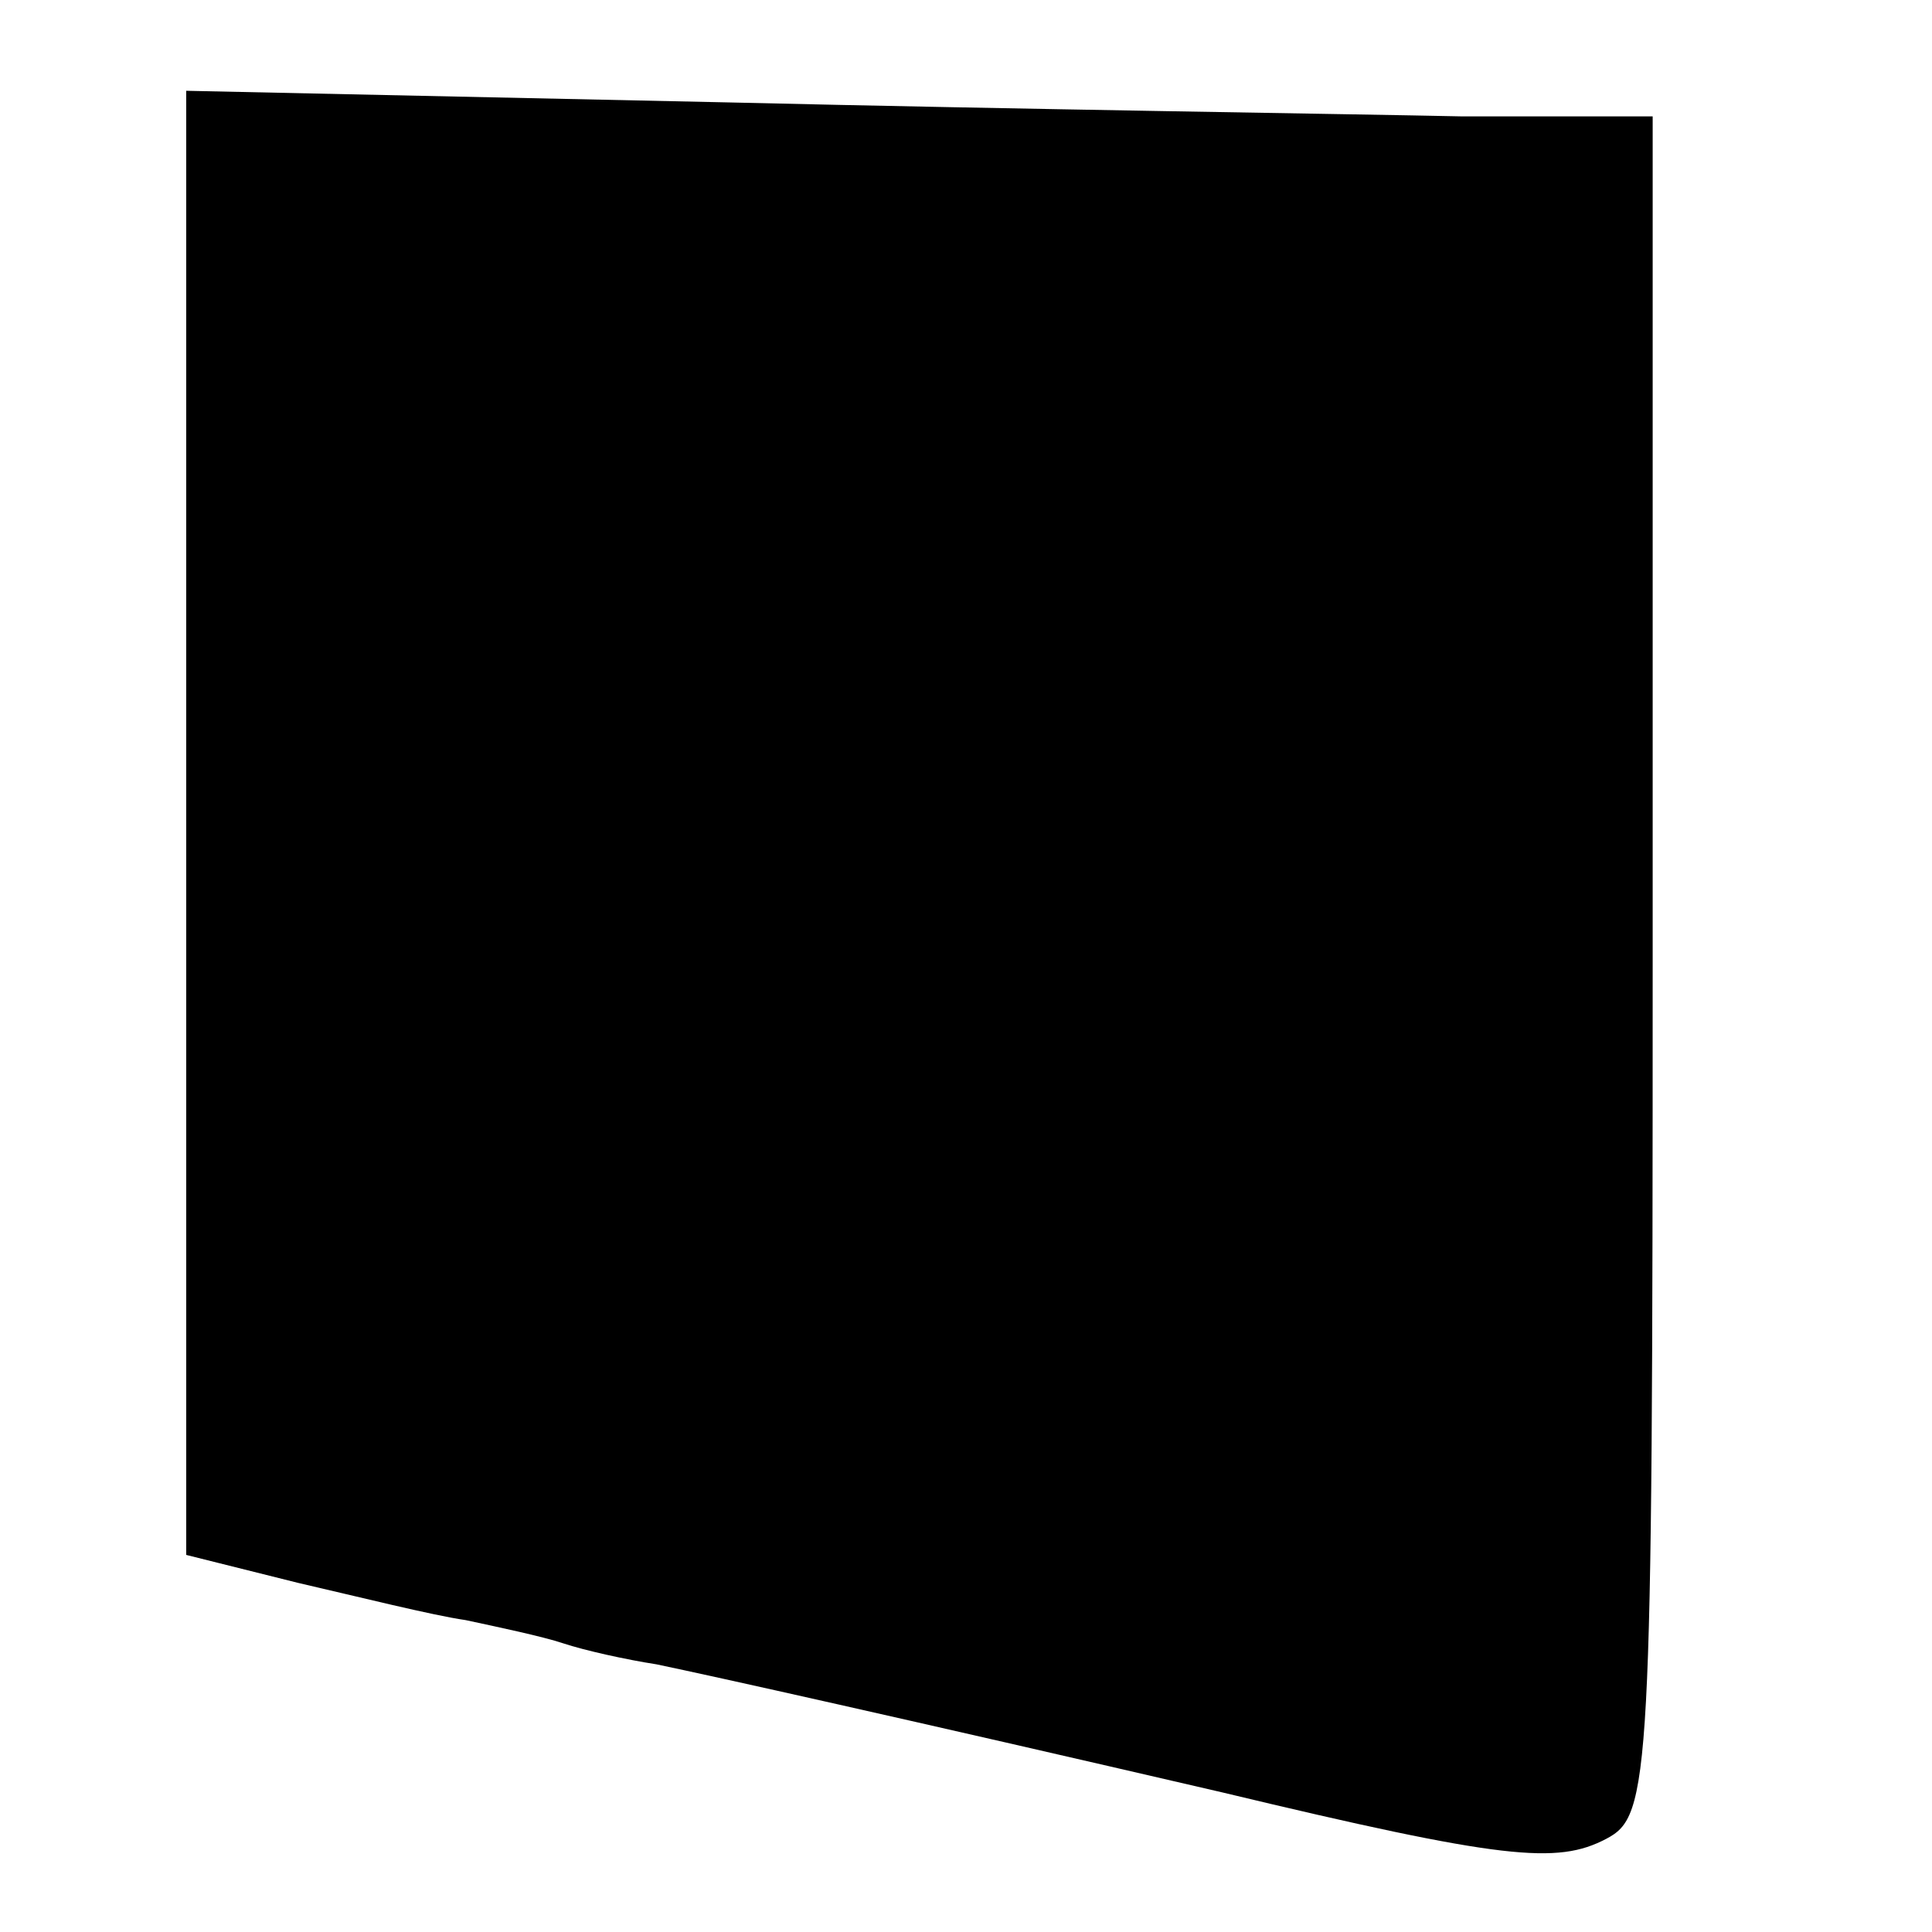 <?xml version="1.0" standalone="no"?>
<!DOCTYPE svg PUBLIC "-//W3C//DTD SVG 20010904//EN"
 "http://www.w3.org/TR/2001/REC-SVG-20010904/DTD/svg10.dtd">
<svg version="1.0" xmlns="http://www.w3.org/2000/svg"
 width="83pt" height="83pt" viewBox="0 0 83 83"
 preserveAspectRatio="xMidYMid meet">
<g transform="translate(0,83) scale(0.1,-0.1)"
fill="#000000" stroke="none">
<path d="M80 477 l0 -315 48 -12 c26 -6 58 -14 72 -16 14 -3 33 -7 42 -10 9
-3 27 -7 40 -9 24 -5 105 -23 243 -55 121 -29 144 -31 165 -20 19 10 20 23 20
375 l0 365 -82 0 c-46 1 -188 3 -315 6 l-233 5 0 -314z"/>
</g>
</svg>
